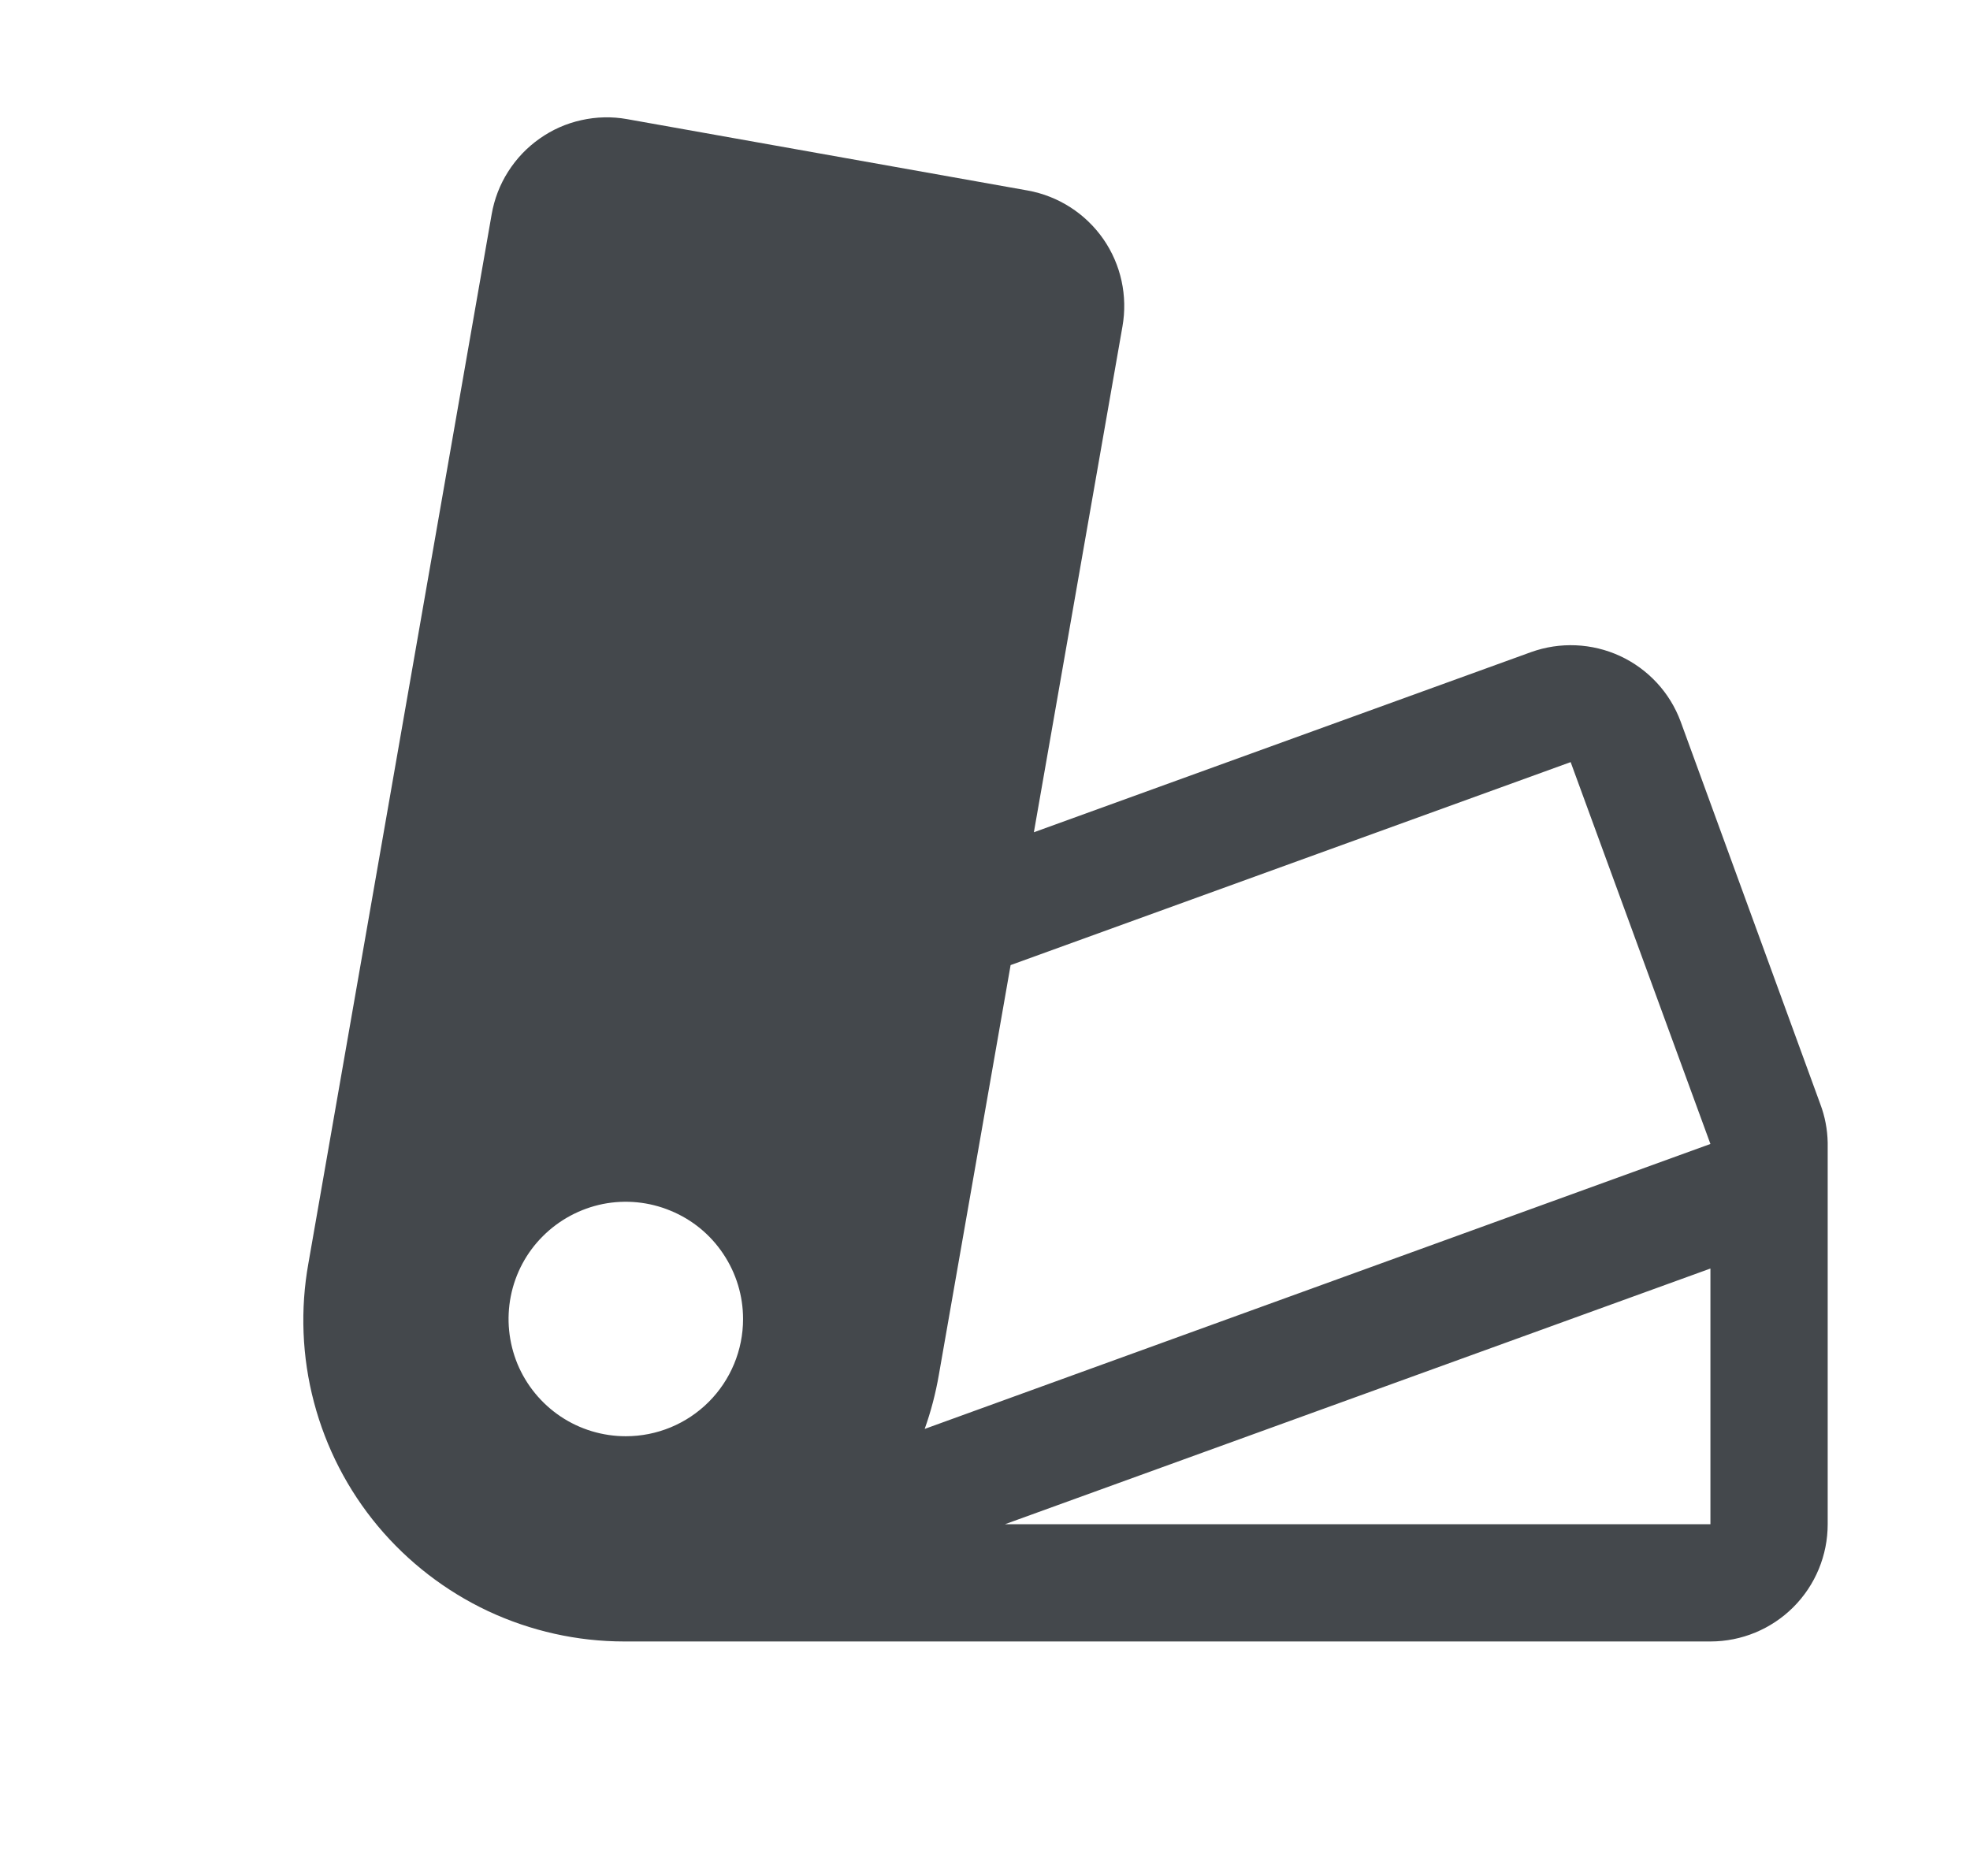 <svg width="21" height="20" viewBox="0 0 21 20" fill="none" xmlns="http://www.w3.org/2000/svg">
    <path d="M19.483 12.181C19.48 12.041 19.454 11.903 19.405 11.773L17.916 7.694C17.802 7.384 17.569 7.133 17.27 6.994C16.971 6.856 16.629 6.841 16.319 6.953L11.021 8.873L11.965 3.482C12.023 3.156 11.95 2.82 11.761 2.548C11.571 2.276 11.282 2.09 10.955 2.031L6.684 1.27C6.523 1.241 6.357 1.245 6.197 1.281C6.037 1.316 5.886 1.383 5.752 1.478C5.618 1.572 5.504 1.692 5.416 1.831C5.328 1.969 5.269 2.124 5.241 2.285L3.288 13.466C3.199 13.959 3.219 14.466 3.347 14.95C3.475 15.435 3.707 15.885 4.028 16.27C4.349 16.654 4.751 16.964 5.204 17.177C5.658 17.389 6.153 17.5 6.654 17.5H18.233C18.565 17.5 18.883 17.368 19.117 17.134C19.352 16.899 19.483 16.581 19.483 16.25V12.181ZM6.671 15.312C6.424 15.312 6.182 15.239 5.977 15.102C5.771 14.964 5.611 14.769 5.516 14.541C5.422 14.312 5.397 14.061 5.445 13.819C5.493 13.576 5.612 13.353 5.787 13.179C5.962 13.004 6.185 12.885 6.427 12.836C6.67 12.788 6.921 12.813 7.149 12.908C7.378 13.002 7.573 13.162 7.71 13.368C7.848 13.574 7.921 13.815 7.921 14.062C7.921 14.394 7.789 14.712 7.555 14.946C7.32 15.181 7.003 15.312 6.671 15.312ZM10.008 14.658L10.773 10.289L16.743 8.125L18.233 12.196L9.857 15.234C9.924 15.047 9.974 14.854 10.008 14.658ZM18.233 16.25H10.713L18.233 13.524V16.25Z" fill="#44484C"/>
</svg>
